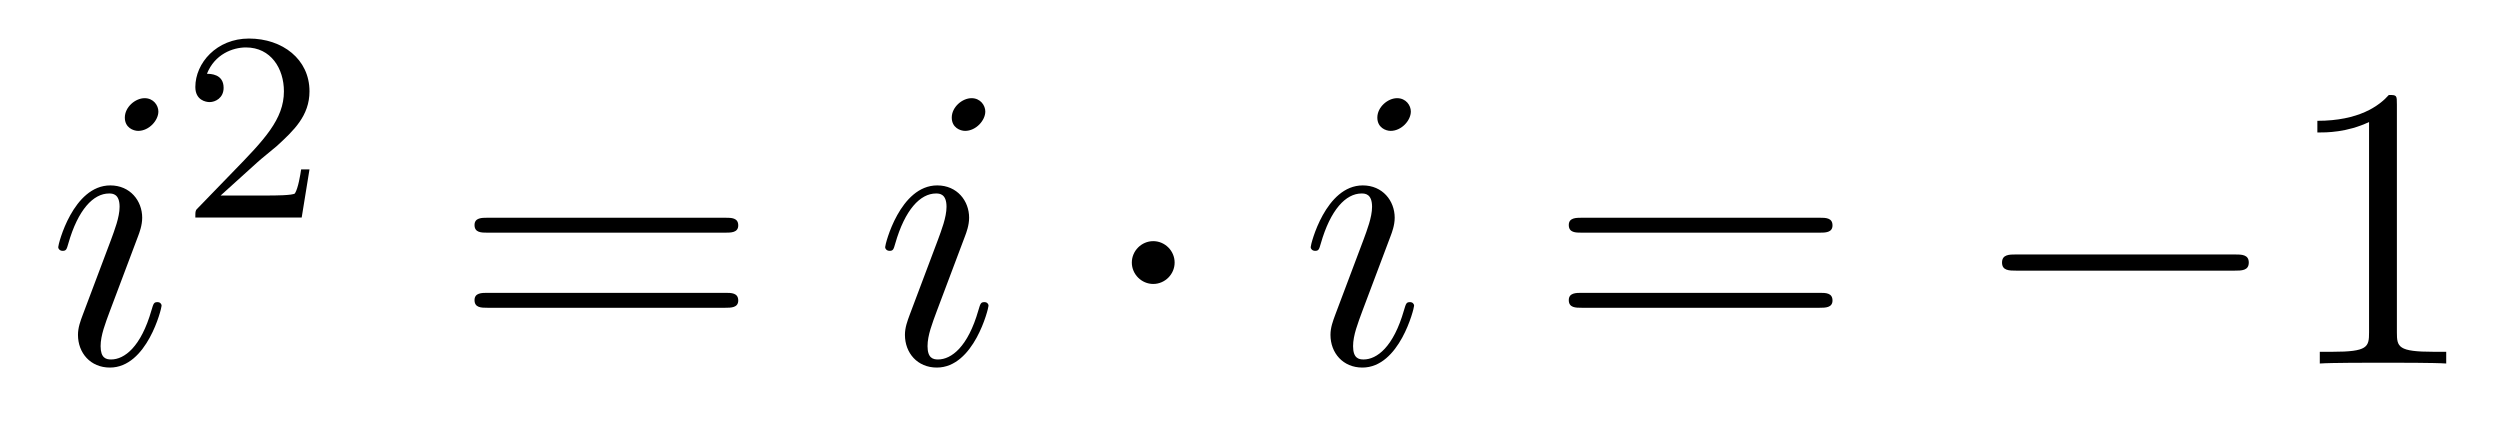 <?xml version='1.0'?>
<!-- This file was generated by dvisvgm 1.14.1 -->
<svg height='13pt' version='1.1' viewBox='0 -13 74 13' width='74pt' xmlns='http://www.w3.org/2000/svg' xmlns:xlink='http://www.w3.org/1999/xlink'>
<g id='page1'>
<g transform='matrix(1 0 0 1 -127 652)'>
<path d='M131.783 -655.949C131.783 -656.009 131.735 -656.057 131.663 -656.057C131.556 -656.057 131.544 -656.021 131.484 -655.818C131.173 -654.73 130.683 -654.36 130.289 -654.36C130.145 -654.36 129.978 -654.395 129.978 -654.754C129.978 -655.077 130.121 -655.435 130.253 -655.794L131.09 -658.017C131.126 -658.113 131.209 -658.328 131.209 -658.555C131.209 -659.058 130.851 -659.512 130.265 -659.512C129.165 -659.512 128.723 -657.778 128.723 -657.683C128.723 -657.635 128.771 -657.575 128.854 -657.575C128.962 -657.575 128.974 -657.623 129.022 -657.79C129.308 -658.794 129.763 -659.273 130.229 -659.273C130.337 -659.273 130.54 -659.261 130.54 -658.878C130.54 -658.567 130.384 -658.173 130.289 -657.91L129.452 -655.687C129.38 -655.495 129.308 -655.304 129.308 -655.089C129.308 -654.551 129.679 -654.12 130.253 -654.12C131.353 -654.12 131.783 -655.866 131.783 -655.949ZM131.688 -661.699C131.688 -661.879 131.544 -662.094 131.281 -662.094C131.006 -662.094 130.695 -661.831 130.695 -661.52C130.695 -661.221 130.946 -661.126 131.09 -661.126C131.412 -661.126 131.688 -661.436 131.688 -661.699Z' fill-rule='evenodd'/>
<path d='M134.607 -660.186C134.735 -660.305 135.069 -660.568 135.197 -660.68C135.691 -661.134 136.161 -661.572 136.161 -662.297C136.161 -663.245 135.364 -663.859 134.368 -663.859C133.412 -663.859 132.782 -663.134 132.782 -662.425C132.782 -662.034 133.093 -661.978 133.205 -661.978C133.372 -661.978 133.619 -662.098 133.619 -662.401C133.619 -662.815 133.221 -662.815 133.125 -662.815C133.356 -663.397 133.89 -663.596 134.28 -663.596C135.022 -663.596 135.404 -662.967 135.404 -662.297C135.404 -661.468 134.822 -660.863 133.882 -659.899L132.878 -658.863C132.782 -658.775 132.782 -658.759 132.782 -658.56H135.93L136.161 -659.986H135.914C135.89 -659.827 135.826 -659.428 135.731 -659.277C135.683 -659.213 135.077 -659.213 134.95 -659.213H133.531L134.607 -660.186Z' fill-rule='evenodd'/>
<path d='M148.469 -658.113C148.636 -658.113 148.852 -658.113 148.852 -658.328C148.852 -658.555 148.648 -658.555 148.469 -658.555H141.428C141.261 -658.555 141.046 -658.555 141.046 -658.34C141.046 -658.113 141.249 -658.113 141.428 -658.113H148.469ZM148.469 -655.89C148.636 -655.89 148.852 -655.89 148.852 -656.105C148.852 -656.332 148.648 -656.332 148.469 -656.332H141.428C141.261 -656.332 141.046 -656.332 141.046 -656.117C141.046 -655.89 141.249 -655.89 141.428 -655.89H148.469Z' fill-rule='evenodd'/>
<path d='M156.26 -655.949C156.26 -656.009 156.213 -656.057 156.141 -656.057C156.033 -656.057 156.021 -656.021 155.961 -655.818C155.651 -654.73 155.16 -654.36 154.766 -654.36C154.623 -654.36 154.455 -654.395 154.455 -654.754C154.455 -655.077 154.598 -655.435 154.73 -655.794L155.567 -658.017C155.603 -658.113 155.686 -658.328 155.686 -658.555C155.686 -659.058 155.328 -659.512 154.742 -659.512C153.642 -659.512 153.2 -657.778 153.2 -657.683C153.2 -657.635 153.248 -657.575 153.332 -657.575C153.439 -657.575 153.451 -657.623 153.499 -657.79C153.786 -658.794 154.24 -659.273 154.706 -659.273C154.814 -659.273 155.017 -659.261 155.017 -658.878C155.017 -658.567 154.862 -658.173 154.766 -657.91L153.929 -655.687C153.858 -655.495 153.786 -655.304 153.786 -655.089C153.786 -654.551 154.156 -654.12 154.73 -654.12C155.83 -654.12 156.26 -655.866 156.26 -655.949ZM156.165 -661.699C156.165 -661.879 156.021 -662.094 155.758 -662.094C155.483 -662.094 155.172 -661.831 155.172 -661.52C155.172 -661.221 155.423 -661.126 155.567 -661.126C155.89 -661.126 156.165 -661.436 156.165 -661.699Z' fill-rule='evenodd'/>
<path d='M161.769 -657.228C161.769 -657.575 161.483 -657.862 161.136 -657.862C160.789 -657.862 160.502 -657.575 160.502 -657.228C160.502 -656.882 160.789 -656.595 161.136 -656.595C161.483 -656.595 161.769 -656.882 161.769 -657.228Z' fill-rule='evenodd'/>
<path d='M168.857 -655.949C168.857 -656.009 168.809 -656.057 168.737 -656.057C168.63 -656.057 168.618 -656.021 168.558 -655.818C168.247 -654.73 167.757 -654.36 167.362 -654.36C167.219 -654.36 167.051 -654.395 167.051 -654.754C167.051 -655.077 167.195 -655.435 167.326 -655.794L168.163 -658.017C168.199 -658.113 168.283 -658.328 168.283 -658.555C168.283 -659.058 167.924 -659.512 167.338 -659.512C166.239 -659.512 165.796 -657.778 165.796 -657.683C165.796 -657.635 165.844 -657.575 165.928 -657.575C166.035 -657.575 166.047 -657.623 166.095 -657.79C166.382 -658.794 166.836 -659.273 167.303 -659.273C167.41 -659.273 167.613 -659.261 167.613 -658.878C167.613 -658.567 167.458 -658.173 167.362 -657.91L166.525 -655.687C166.454 -655.495 166.382 -655.304 166.382 -655.089C166.382 -654.551 166.753 -654.12 167.326 -654.12C168.426 -654.12 168.857 -655.866 168.857 -655.949ZM168.761 -661.699C168.761 -661.879 168.618 -662.094 168.354 -662.094C168.08 -662.094 167.769 -661.831 167.769 -661.52C167.769 -661.221 168.02 -661.126 168.163 -661.126C168.486 -661.126 168.761 -661.436 168.761 -661.699Z' fill-rule='evenodd'/>
<path d='M180.86 -658.113C181.027 -658.113 181.242 -658.113 181.242 -658.328C181.242 -658.555 181.039 -658.555 180.86 -658.555H173.819C173.651 -658.555 173.436 -658.555 173.436 -658.34C173.436 -658.113 173.639 -658.113 173.819 -658.113H180.86ZM180.86 -655.89C181.027 -655.89 181.242 -655.89 181.242 -656.105C181.242 -656.332 181.039 -656.332 180.86 -656.332H173.819C173.651 -656.332 173.436 -656.332 173.436 -656.117C173.436 -655.89 173.639 -655.89 173.819 -655.89H180.86Z' fill-rule='evenodd'/>
<path d='M193.146 -656.989C193.349 -656.989 193.564 -656.989 193.564 -657.228C193.564 -657.468 193.349 -657.468 193.146 -657.468H186.678C186.475 -657.468 186.26 -657.468 186.26 -657.228C186.26 -656.989 186.475 -656.989 186.678 -656.989H193.146Z' fill-rule='evenodd'/>
<path d='M197.948 -661.902C197.948 -662.178 197.948 -662.189 197.71 -662.189C197.423 -661.867 196.825 -661.424 195.594 -661.424V-661.078C195.869 -661.078 196.466 -661.078 197.124 -661.388V-655.16C197.124 -654.73 197.088 -654.587 196.036 -654.587H195.666V-654.24C195.989 -654.264 197.148 -654.264 197.543 -654.264C197.938 -654.264 199.085 -654.264 199.408 -654.24V-654.587H199.037C197.984 -654.587 197.948 -654.73 197.948 -655.16V-661.902Z' fill-rule='evenodd'/>
</g>
</g>
</svg>
